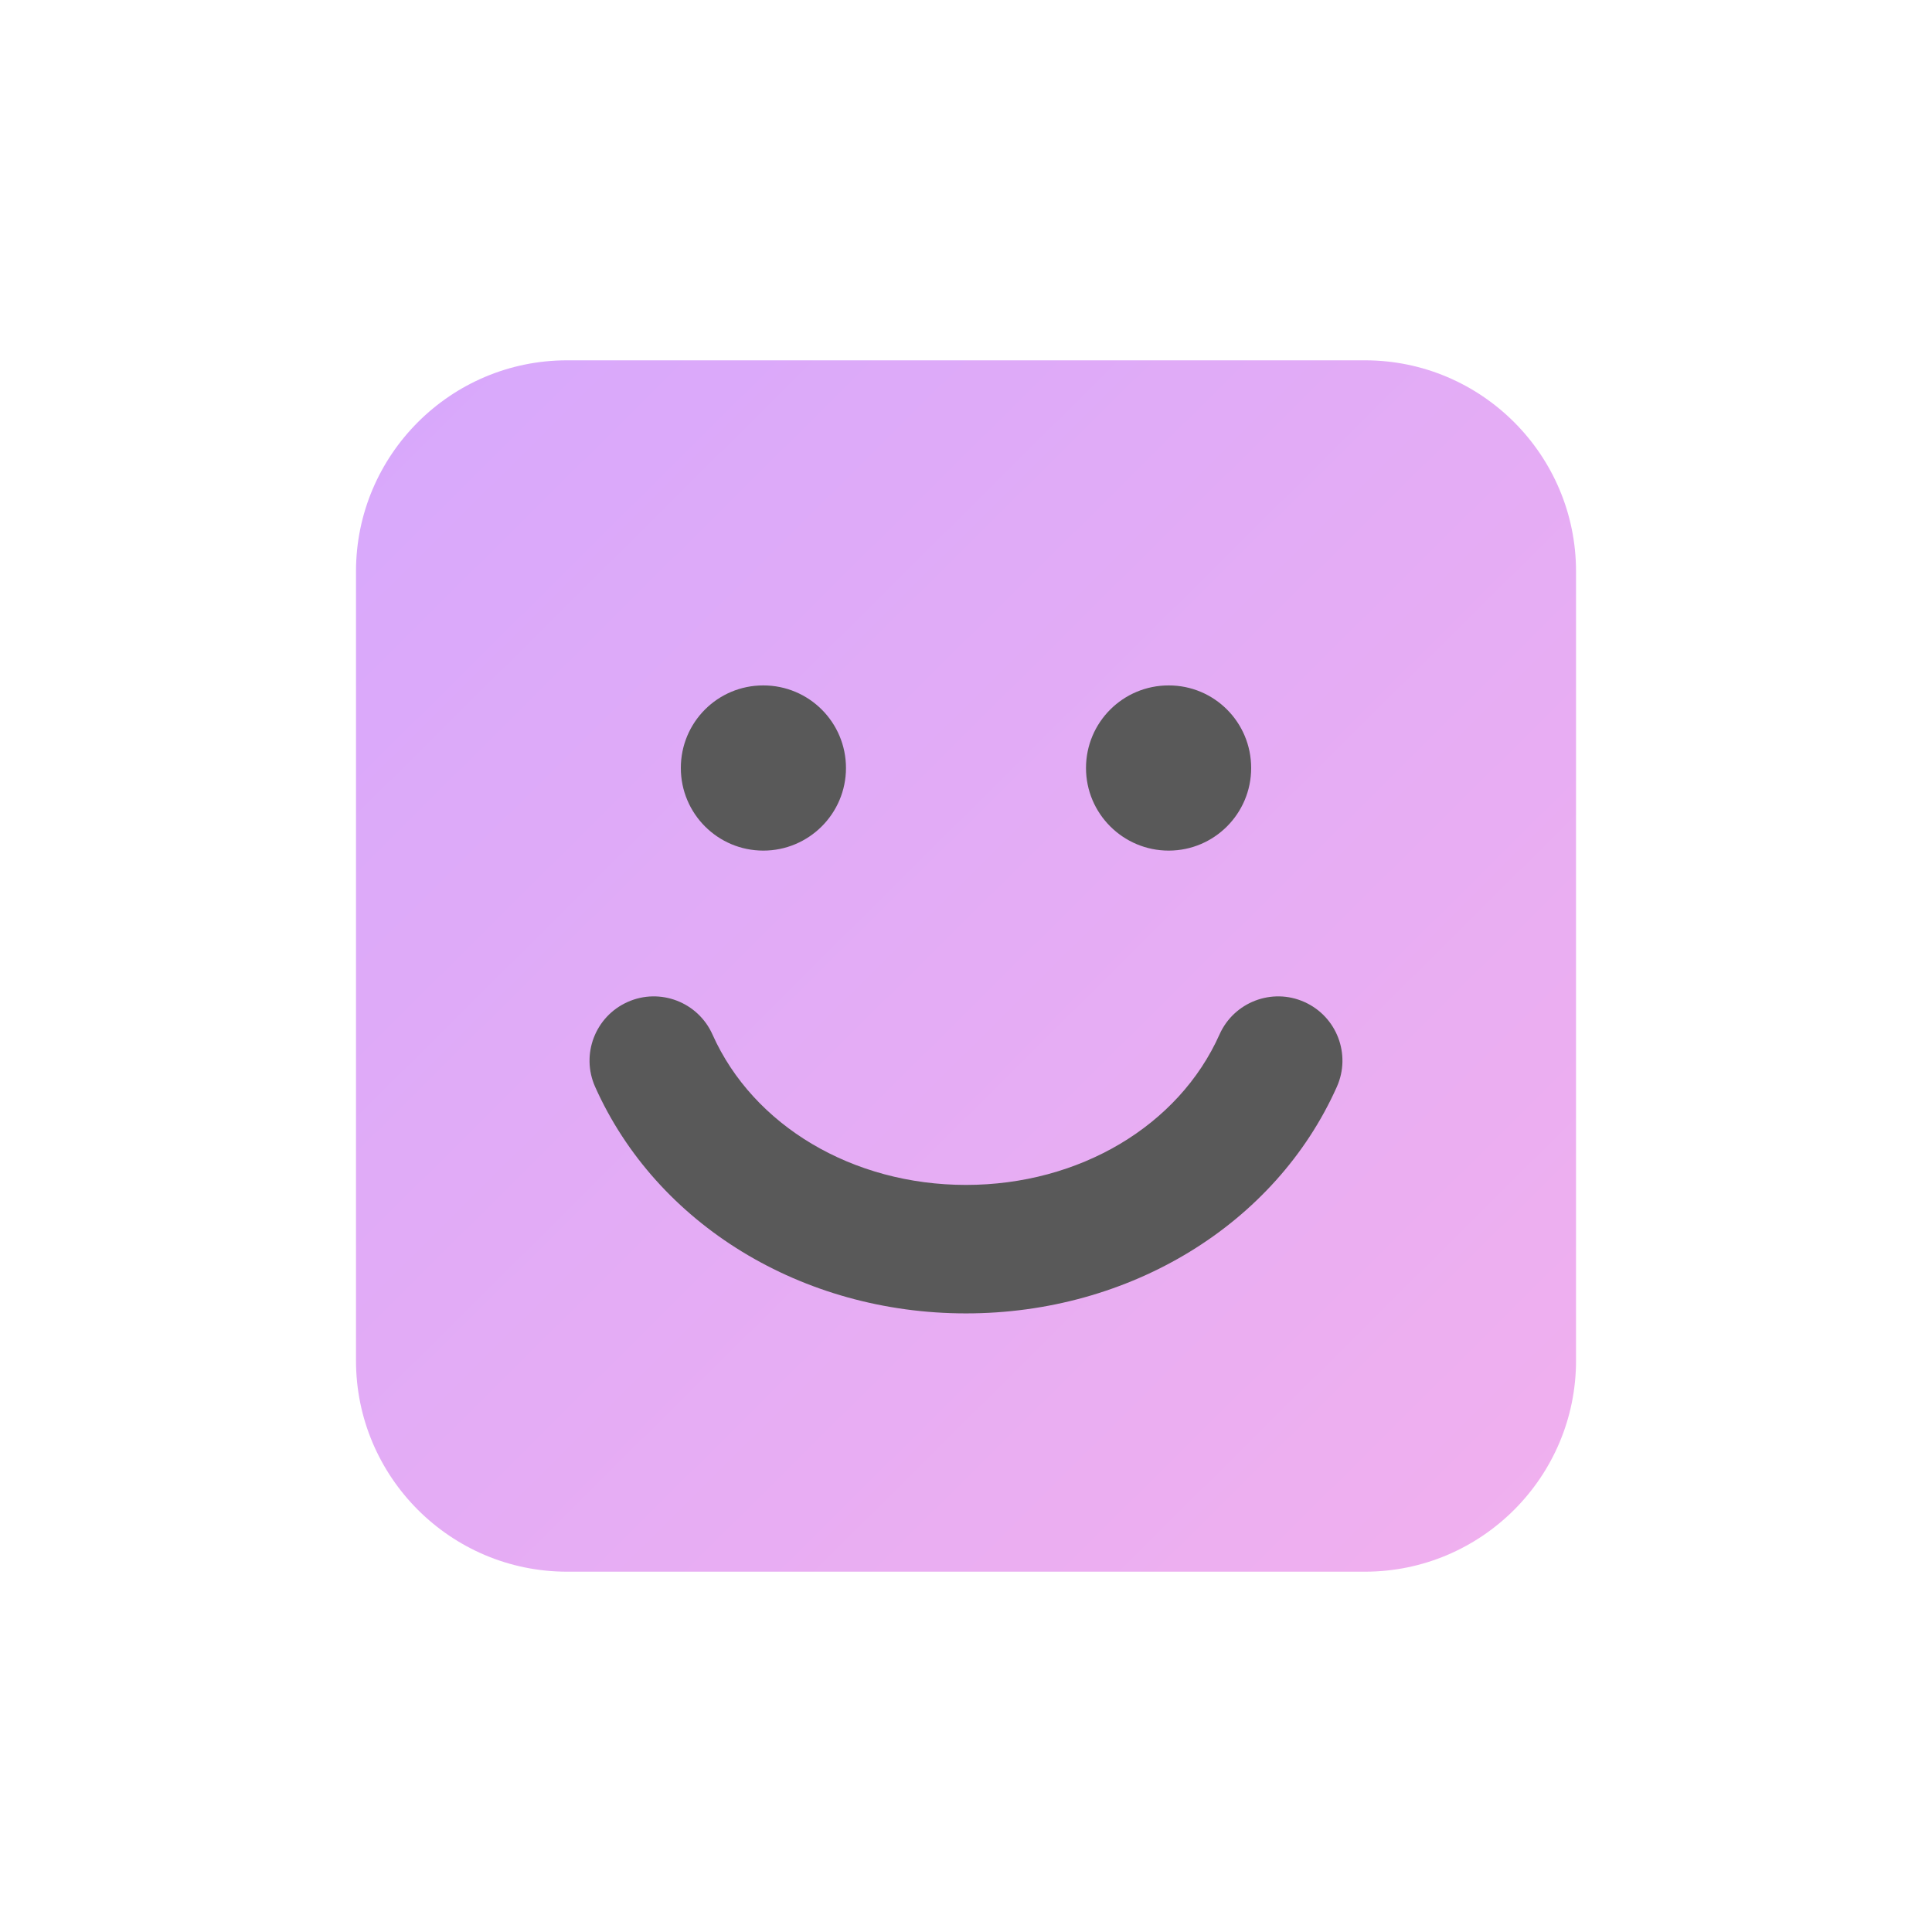 <svg width="80" height="80" viewBox="0 0 80 80" fill="none" xmlns="http://www.w3.org/2000/svg">
<path fill-rule="evenodd" clip-rule="evenodd" d="M56.52 14.92H40H23.481C18.659 14.92 14.741 18.84 14.741 23.66V56.34C14.741 61.16 18.659 65.08 23.481 65.08H40H56.52C61.342 65.08 65.26 61.16 65.26 56.34V23.66C65.26 18.84 61.342 14.92 56.52 14.92Z" fill="url(#paint0_linear_6900_77861)"/>
<path fill-rule="evenodd" clip-rule="evenodd" d="M31.606 28.382C33.495 28.379 35.03 29.908 35.03 31.802C35.03 33.689 33.495 35.222 31.606 35.222C29.719 35.221 28.192 33.689 28.192 31.802C28.19 29.908 29.719 28.379 31.606 28.382ZM55.356 45.003C52.811 50.703 46.784 54.385 40 54.385C33.215 54.385 27.189 50.703 24.643 45.003C24.044 43.662 24.646 42.09 25.988 41.49C27.328 40.89 28.902 41.493 29.501 42.834C31.191 46.619 35.312 49.065 40 49.065C44.688 49.065 48.809 46.619 50.498 42.834C51.097 41.493 52.671 40.89 54.011 41.49C55.353 42.09 55.955 43.662 55.356 45.003ZM51.808 31.802C51.809 29.908 50.28 28.379 48.394 28.382C46.505 28.379 44.969 29.908 44.969 31.802C44.969 33.689 46.505 35.222 48.394 35.222C50.28 35.221 51.808 33.689 51.808 31.802Z" fill="#595959"/>
<defs>
<linearGradient id="paint0_linear_6900_77861" x1="-10.519" y1="40" x2="39.64" y2="90.518" gradientUnits="userSpaceOnUse">
<stop stop-color="#D7A8FC"/>
<stop offset="1" stop-color="#F1B0EE"/>
</linearGradient>
</defs>
</svg>
